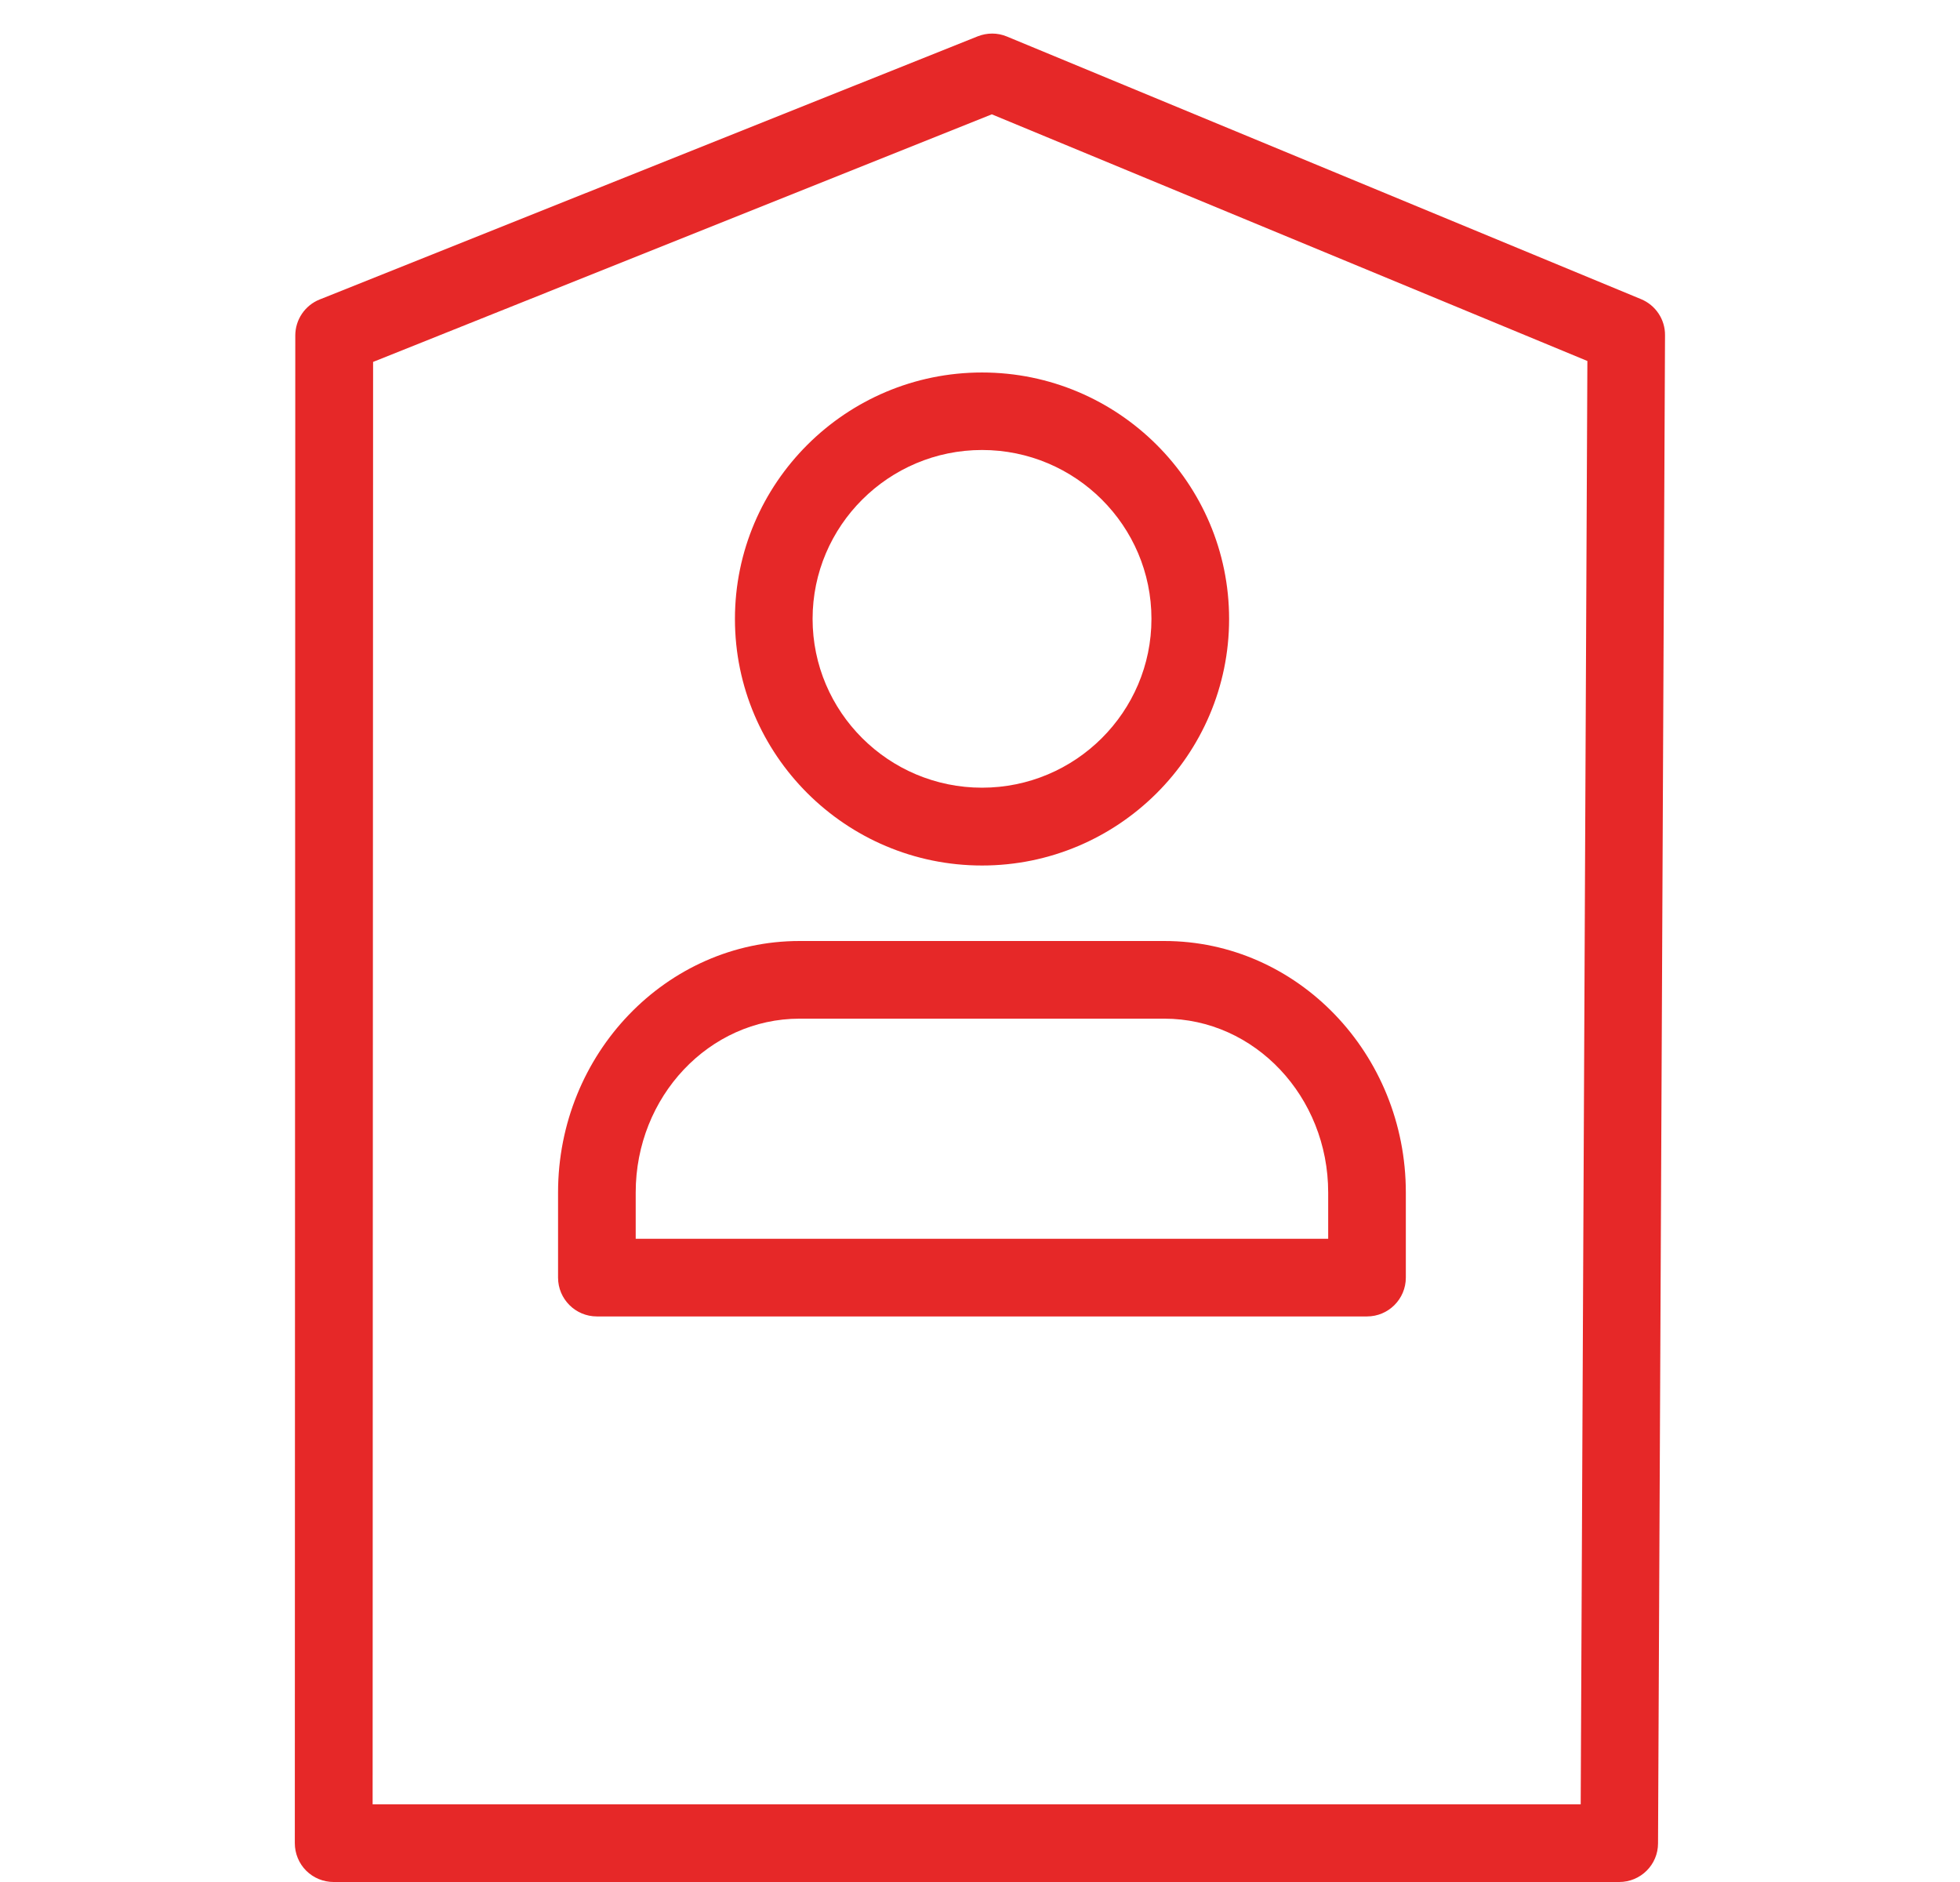 <?xml version="1.0" encoding="UTF-8"?>
<svg xmlns="http://www.w3.org/2000/svg" id="Ebene_2" data-name="Ebene 2" viewBox="0 0 126.02 121.16" width="100" height="96">
  <defs>
    <style>
      .cls-1 {
        fill: none;
      }

      .cls-2 {
        fill: #e62828;
      }
    </style>
  </defs>
  <g id="Ebene_1-2" data-name="Ebene 1">
    <g>
      <g>
        <path class="cls-2" d="m104.18,121.16H21.39c-.66,0-1.3-.26-1.77-.73s-.73-1.11-.73-1.77l.03-97.06c0-1.02.62-1.94,1.57-2.32L62.86,2.34c.61-.24,1.28-.24,1.88.01l40.84,16.91c.94.39,1.55,1.31,1.54,2.32l-.45,97.09c0,1.38-1.12,2.49-2.5,2.49Zm-80.28-5h77.79l.43-92.92L63.77,7.36l-39.84,15.94-.03,92.87Z"/>
        <path class="cls-2" d="m63.14,55.72c-8.77,0-15.91-7.12-15.91-15.87s7.14-15.87,15.91-15.87,15.91,7.12,15.91,15.87-7.14,15.87-15.91,15.87Zm0-26.75c-6.01,0-10.91,4.88-10.91,10.87s4.89,10.87,10.91,10.87,10.91-4.88,10.91-10.87-4.89-10.87-10.91-10.87Z"/>
        <path class="cls-2" d="m87.93,84.75h-49.59c-1.38,0-2.5-1.12-2.5-2.5v-5.48c0-8.93,6.98-16.19,15.55-16.19h23.49c8.57,0,15.55,7.26,15.55,16.19v5.48c0,1.38-1.12,2.5-2.5,2.5Zm-47.09-5h44.59v-2.98c0-6.17-4.73-11.19-10.55-11.19h-23.49c-5.82,0-10.55,5.02-10.55,11.19v2.98Z"/>
      </g>
      <rect class="cls-1" width="126.02" height="121.16"/>
    </g>
  </g>
</svg>
